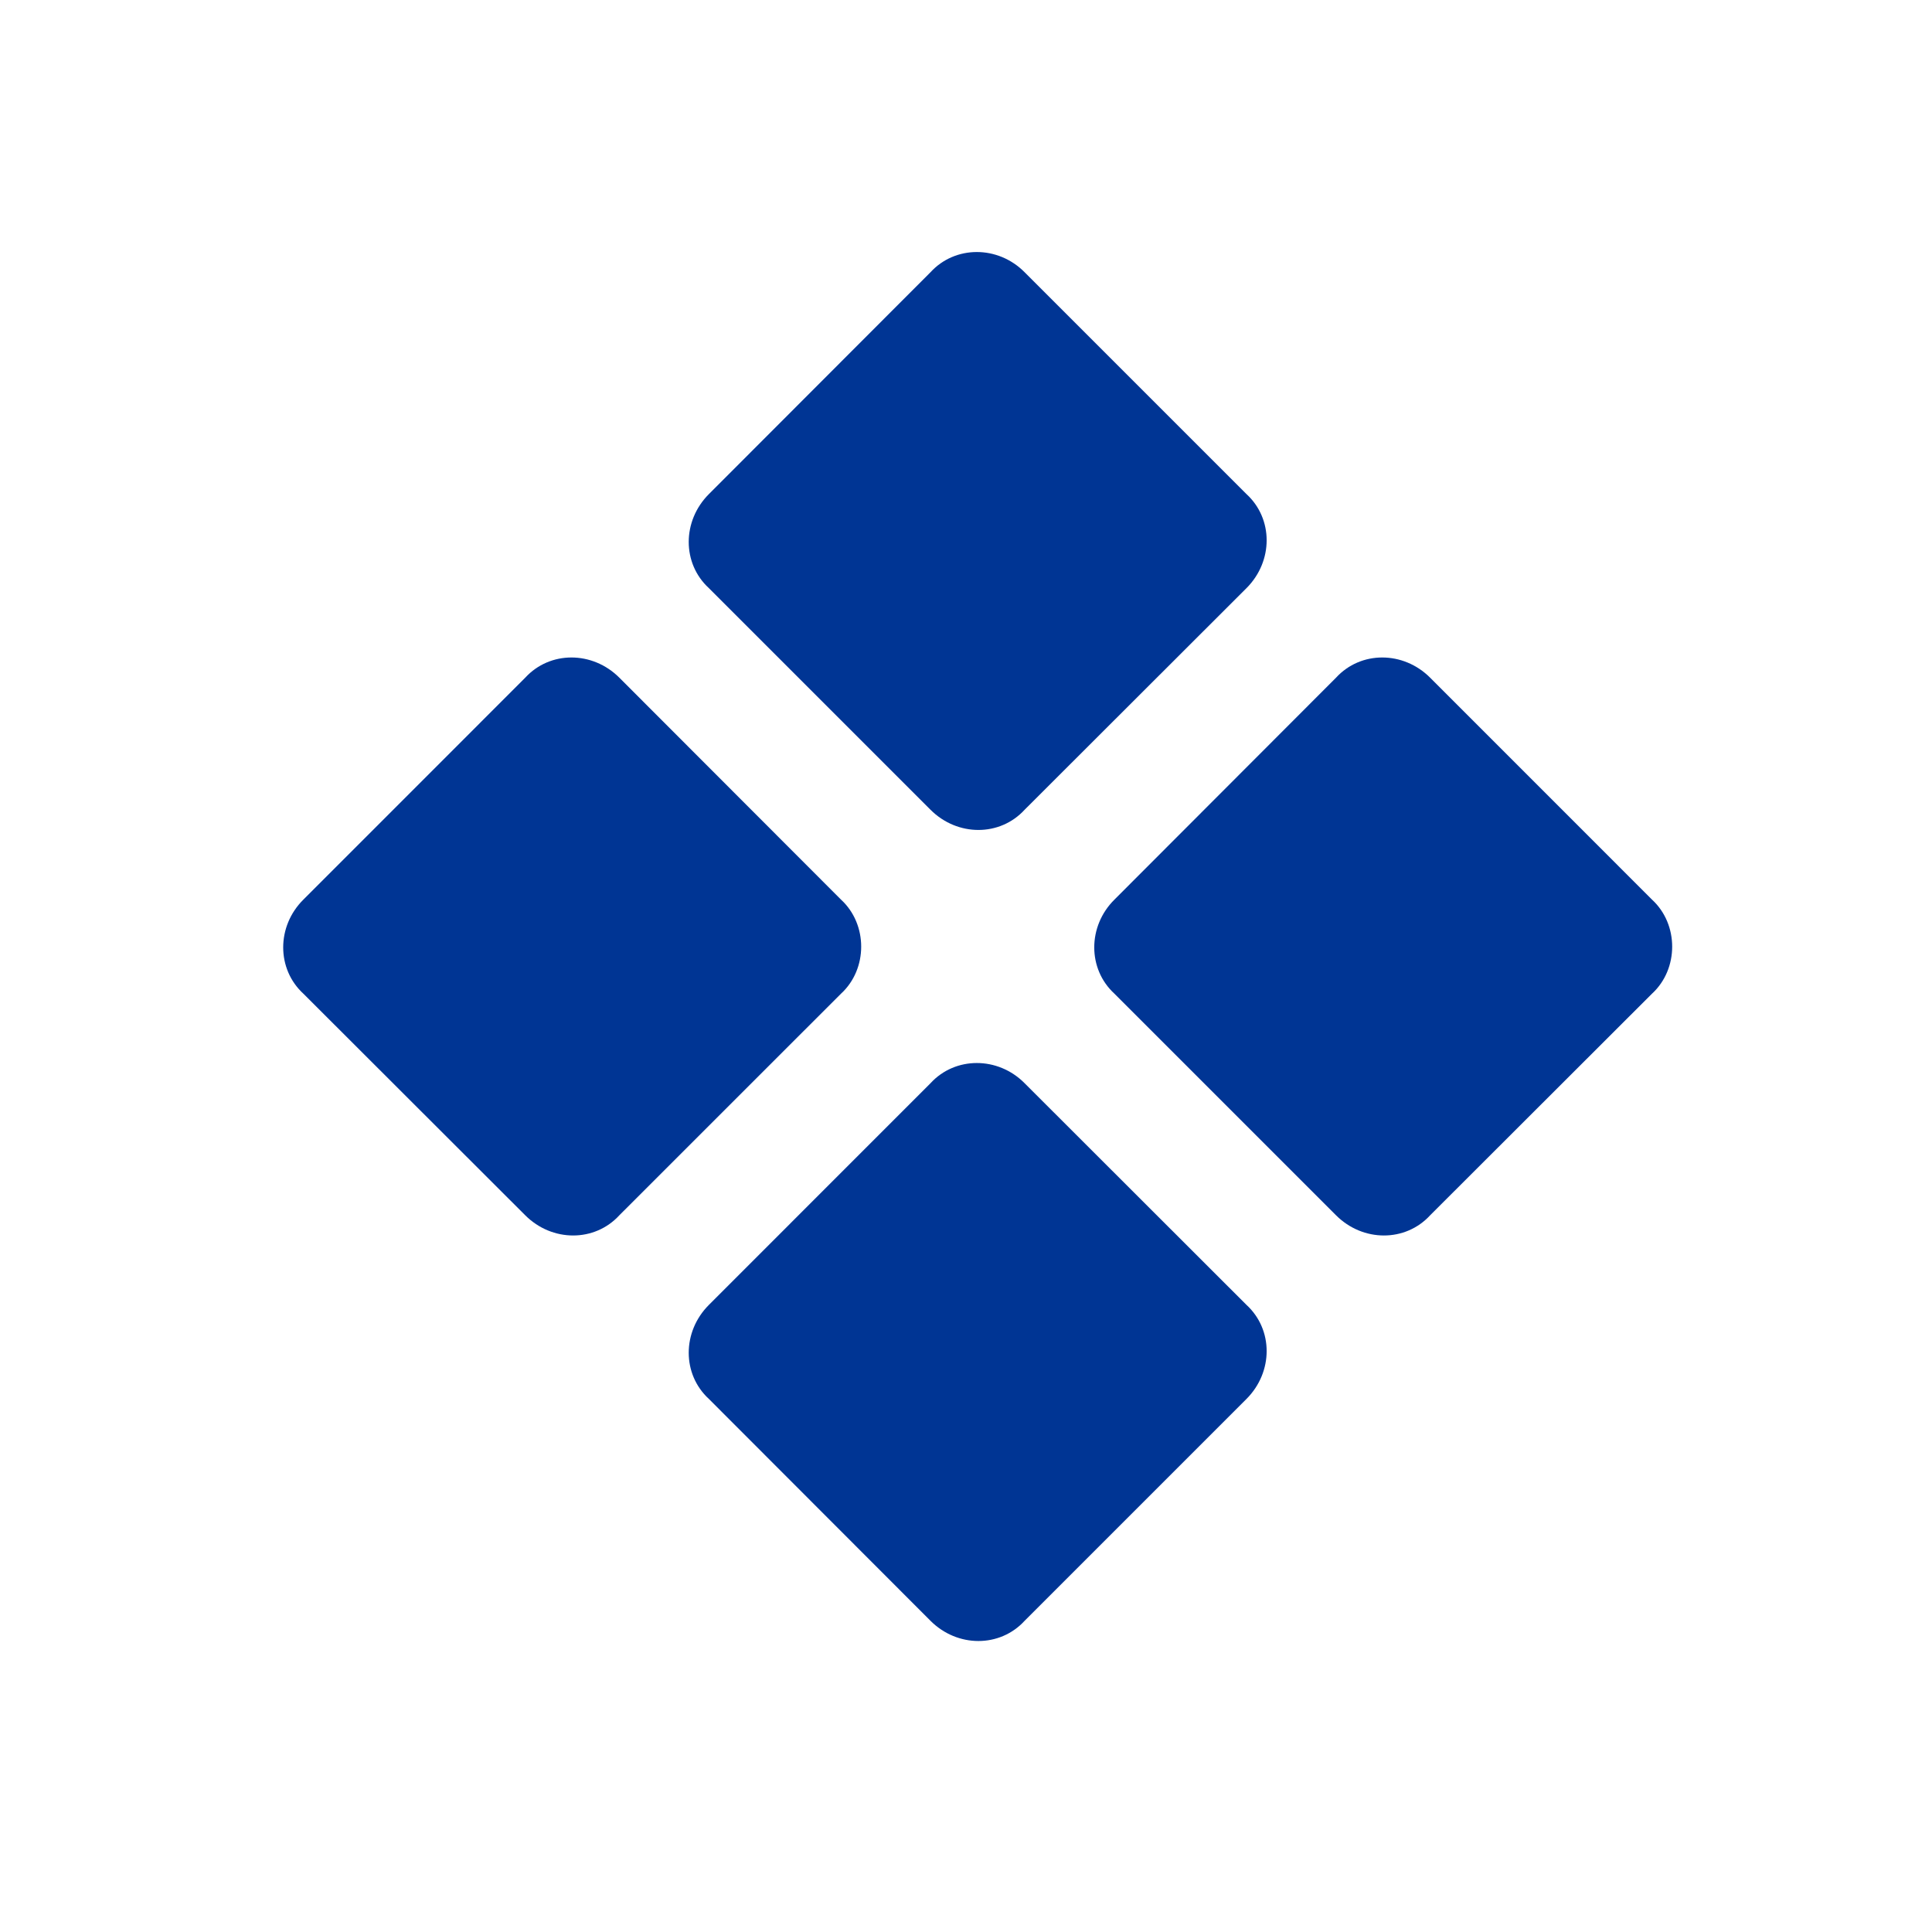 <svg xmlns="http://www.w3.org/2000/svg" xmlns:xlink="http://www.w3.org/1999/xlink" width="40" zoomAndPan="magnify" viewBox="0 0 30 30" height="40" preserveAspectRatio="xMidYMid meet" version="1.0"><defs><clipPath id="0ecc7694d6"><path d="M 10 3.809 L 20 3.809 L 20 13 L 10 13 Z M 10 3.809 " clip-rule="nonzero"/></clipPath><clipPath id="f06fb4054f"><path d="M 4.293 10 L 14 10 L 14 20 L 4.293 20 Z M 4.293 10 " clip-rule="nonzero"/></clipPath><clipPath id="b02b24296a"><path d="M 10 16 L 20 16 L 20 25.586 L 10 25.586 Z M 10 16 " clip-rule="nonzero"/></clipPath></defs><g clip-path="url(#0ecc7694d6)"><path fill="#003594" d="M 14.449 12.574 C 14.867 12.992 15.527 12.992 15.91 12.574 L 19.355 9.133 C 19.773 8.715 19.773 8.055 19.355 7.672 L 15.91 4.227 C 15.496 3.809 14.832 3.809 14.449 4.227 L 11.008 7.672 C 10.59 8.09 10.59 8.75 11.008 9.133 Z M 14.449 12.574 " fill-opacity="1" fill-rule="nonzero"/></g><path fill="#003594" d="M 25.652 13.969 L 22.207 10.523 C 21.789 10.105 21.129 10.105 20.746 10.523 L 17.305 13.969 C 16.887 14.383 16.887 15.047 17.305 15.43 L 20.746 18.871 C 21.164 19.289 21.824 19.289 22.207 18.871 L 25.652 15.43 C 26.07 15.047 26.07 14.352 25.652 13.969 Z M 25.652 13.969 " fill-opacity="1" fill-rule="nonzero"/><g clip-path="url(#f06fb4054f)"><path fill="#003594" d="M 13.059 13.969 L 9.617 10.523 C 9.199 10.105 8.539 10.105 8.156 10.523 L 4.711 13.969 C 4.293 14.383 4.293 15.047 4.711 15.43 L 8.156 18.871 C 8.574 19.289 9.234 19.289 9.617 18.871 L 13.059 15.43 C 13.477 15.047 13.477 14.352 13.059 13.969 Z M 13.059 13.969 " fill-opacity="1" fill-rule="nonzero"/></g><g clip-path="url(#b02b24296a)"><path fill="#003594" d="M 15.91 16.82 C 15.496 16.402 14.832 16.402 14.449 16.82 L 11.008 20.262 C 10.59 20.68 10.59 21.34 11.008 21.723 L 14.449 25.168 C 14.867 25.586 15.527 25.586 15.91 25.168 L 19.355 21.723 C 19.773 21.305 19.773 20.645 19.355 20.262 Z M 15.91 16.82 " fill-opacity="1" fill-rule="nonzero"/></g></svg>